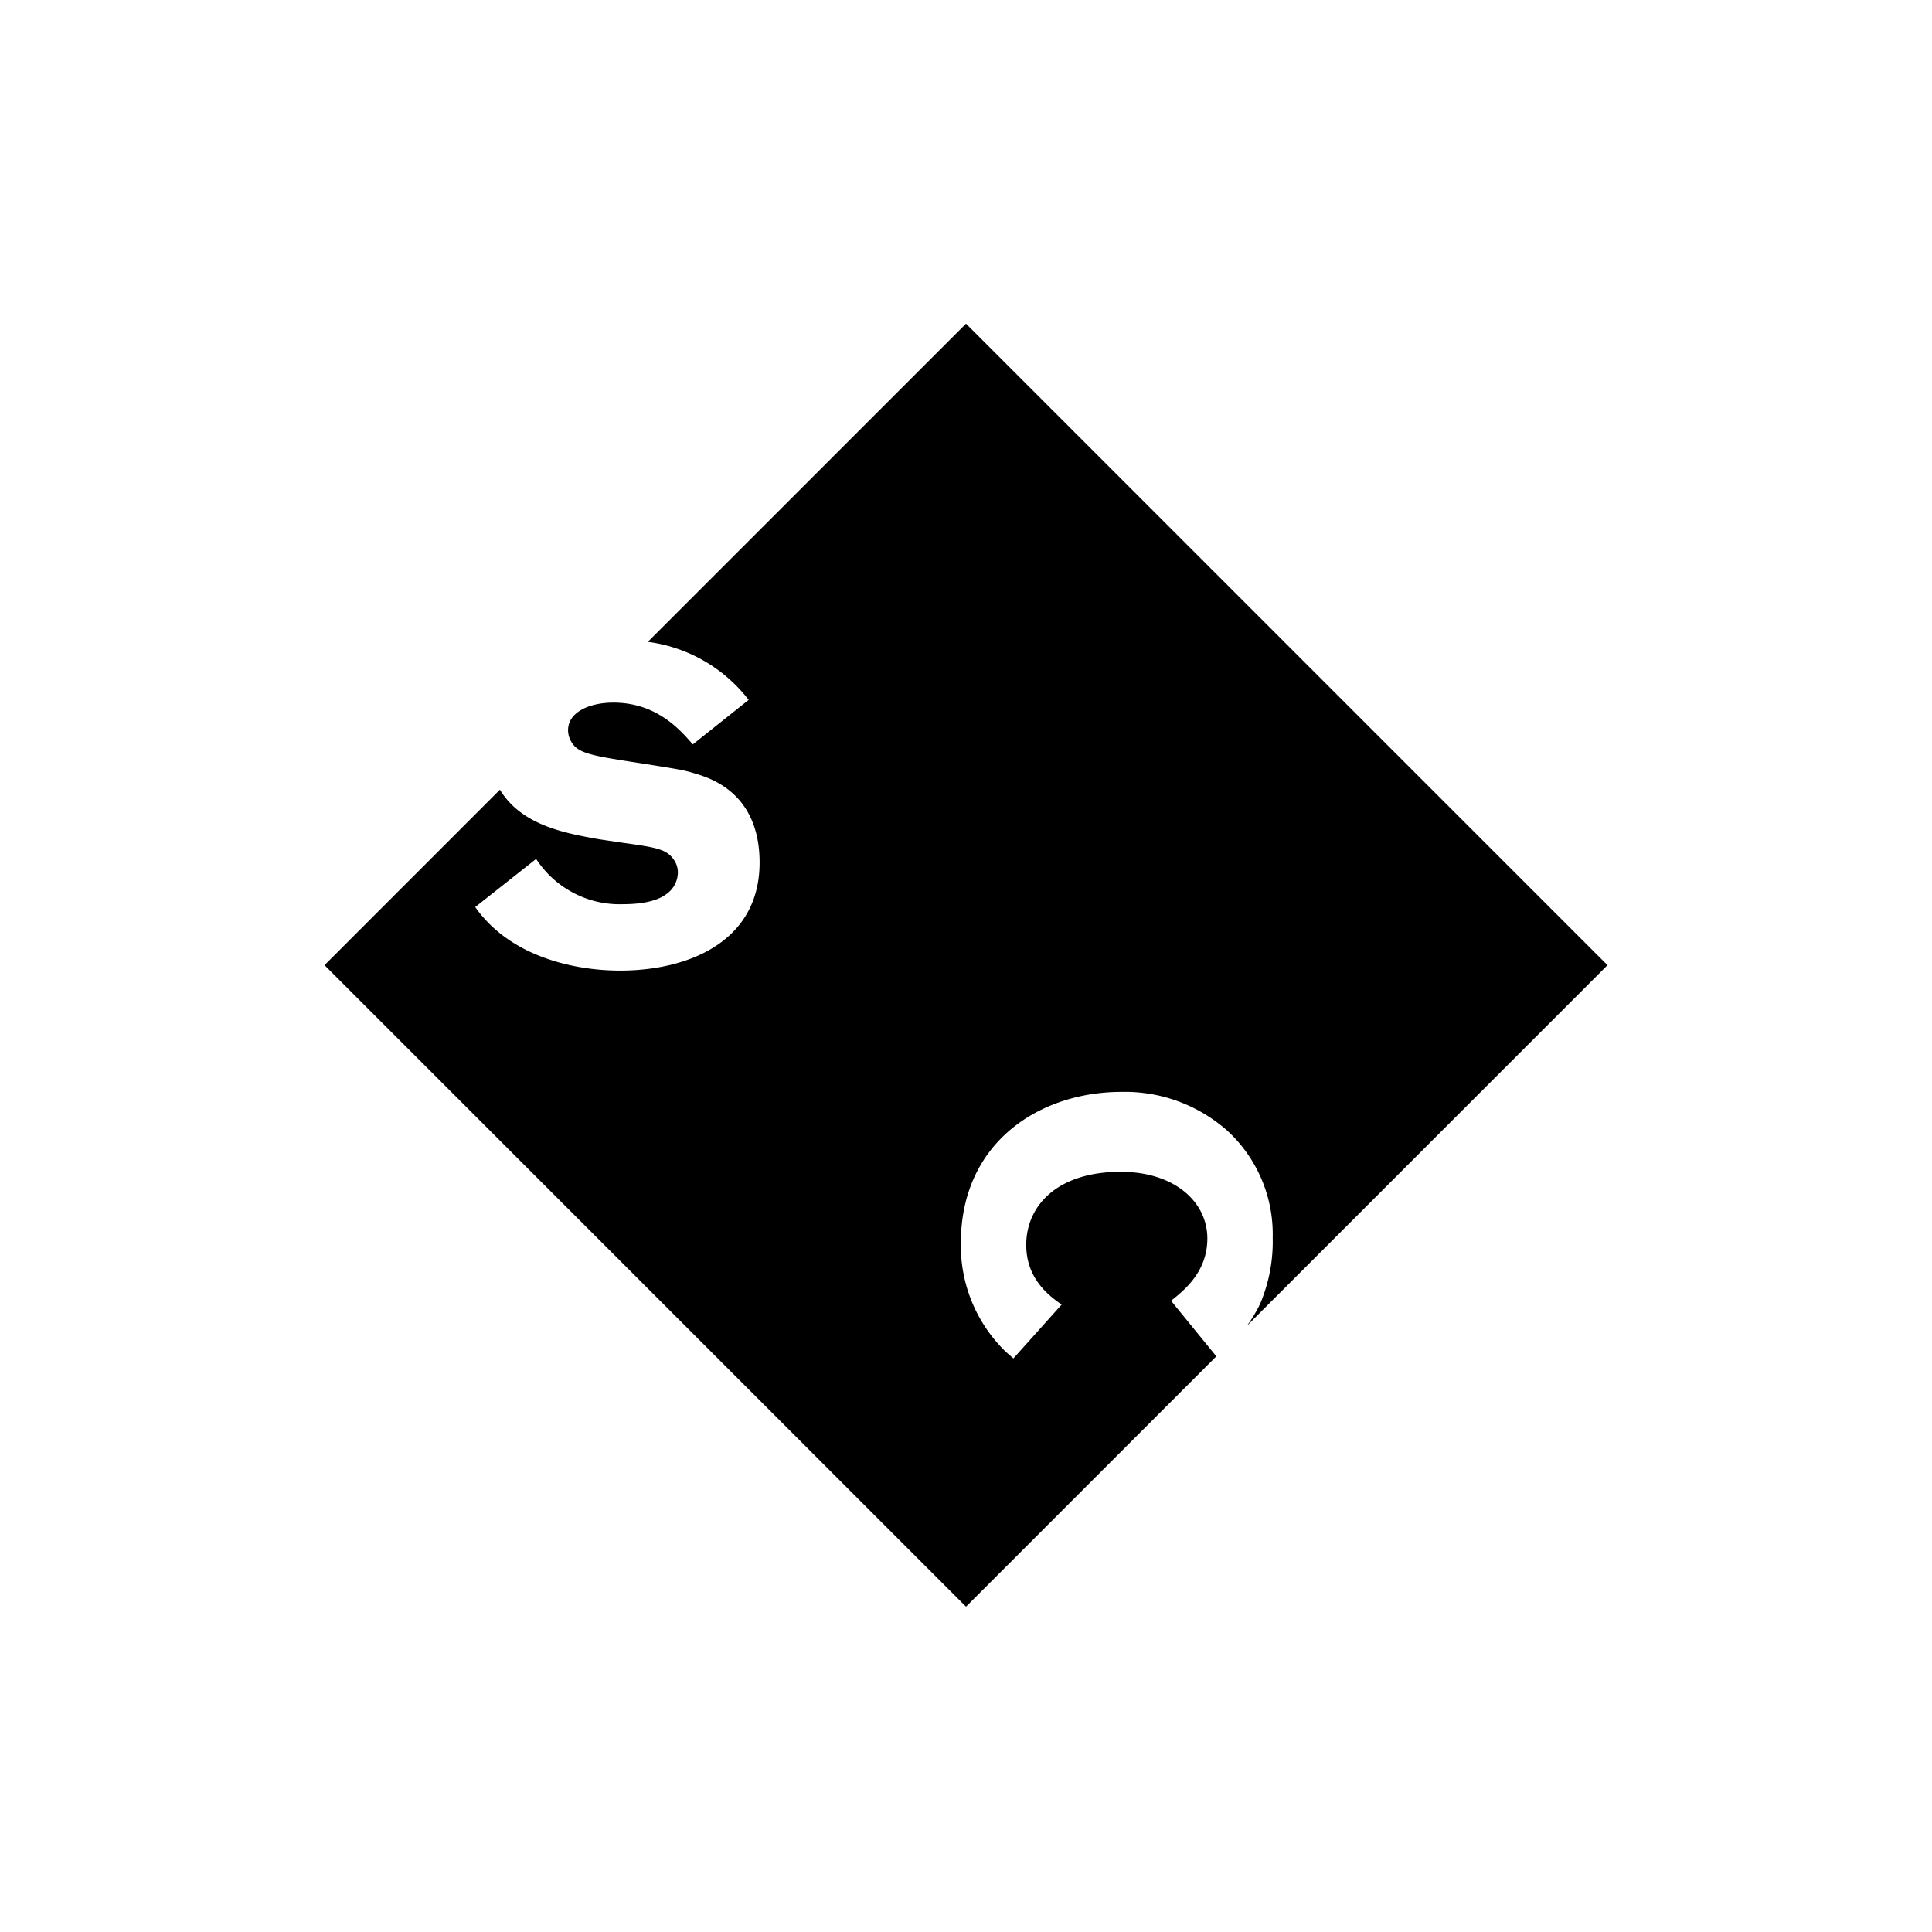<svg xmlns="http://www.w3.org/2000/svg" viewBox="0 0 256 256"><path d="M128,42.89,85.84,85.05A20.13,20.13,0,0,1,99.2,92.74l-7.4,5.9c-1.62-1.87-4.75-5.54-10.53-5.54-3.07,0-6,1.2-6,3.67a3.1,3.1,0,0,0,1,2.23c1,.9,3,1.26,7.29,1.93,6.38,1,7,1.08,8.72,1.62,1.93.6,8.37,2.59,8.37,11.74,0,10.53-9.51,14.32-18.48,14.32-6,0-14.56-1.8-19.2-8.42l8.07-6.38a13.19,13.19,0,0,0,11.55,6c1.33,0,4-.12,5.6-1.26a3.55,3.55,0,0,0,1.63-2.89,2.93,2.93,0,0,0-.49-1.68c-1-1.51-2.4-1.69-7.1-2.35l-2.83-.42c-3.73-.66-8-1.45-11.07-4.1a10.51,10.51,0,0,1-2.09-2.47L43,127.89l85,85,33.17-33.17-6-7.36c1.69-1.35,4.81-3.79,4.81-8.26,0-4.81-4.31-8.83-11.49-8.83-8.49,0-12.51,4.58-12.51,9.68,0,4.58,3.11,6.79,4.69,7.92L134.28,180c-.39-.34-.79-.68-1.13-1a19.53,19.53,0,0,1-5.83-14.32c0-13.25,10.36-20,21.29-20a20.45,20.45,0,0,1,14.09,5.21A18.65,18.65,0,0,1,168.64,164,21.14,21.14,0,0,1,167,172.7a17.56,17.56,0,0,1-1.8,3L213,127.89Z"/></svg>